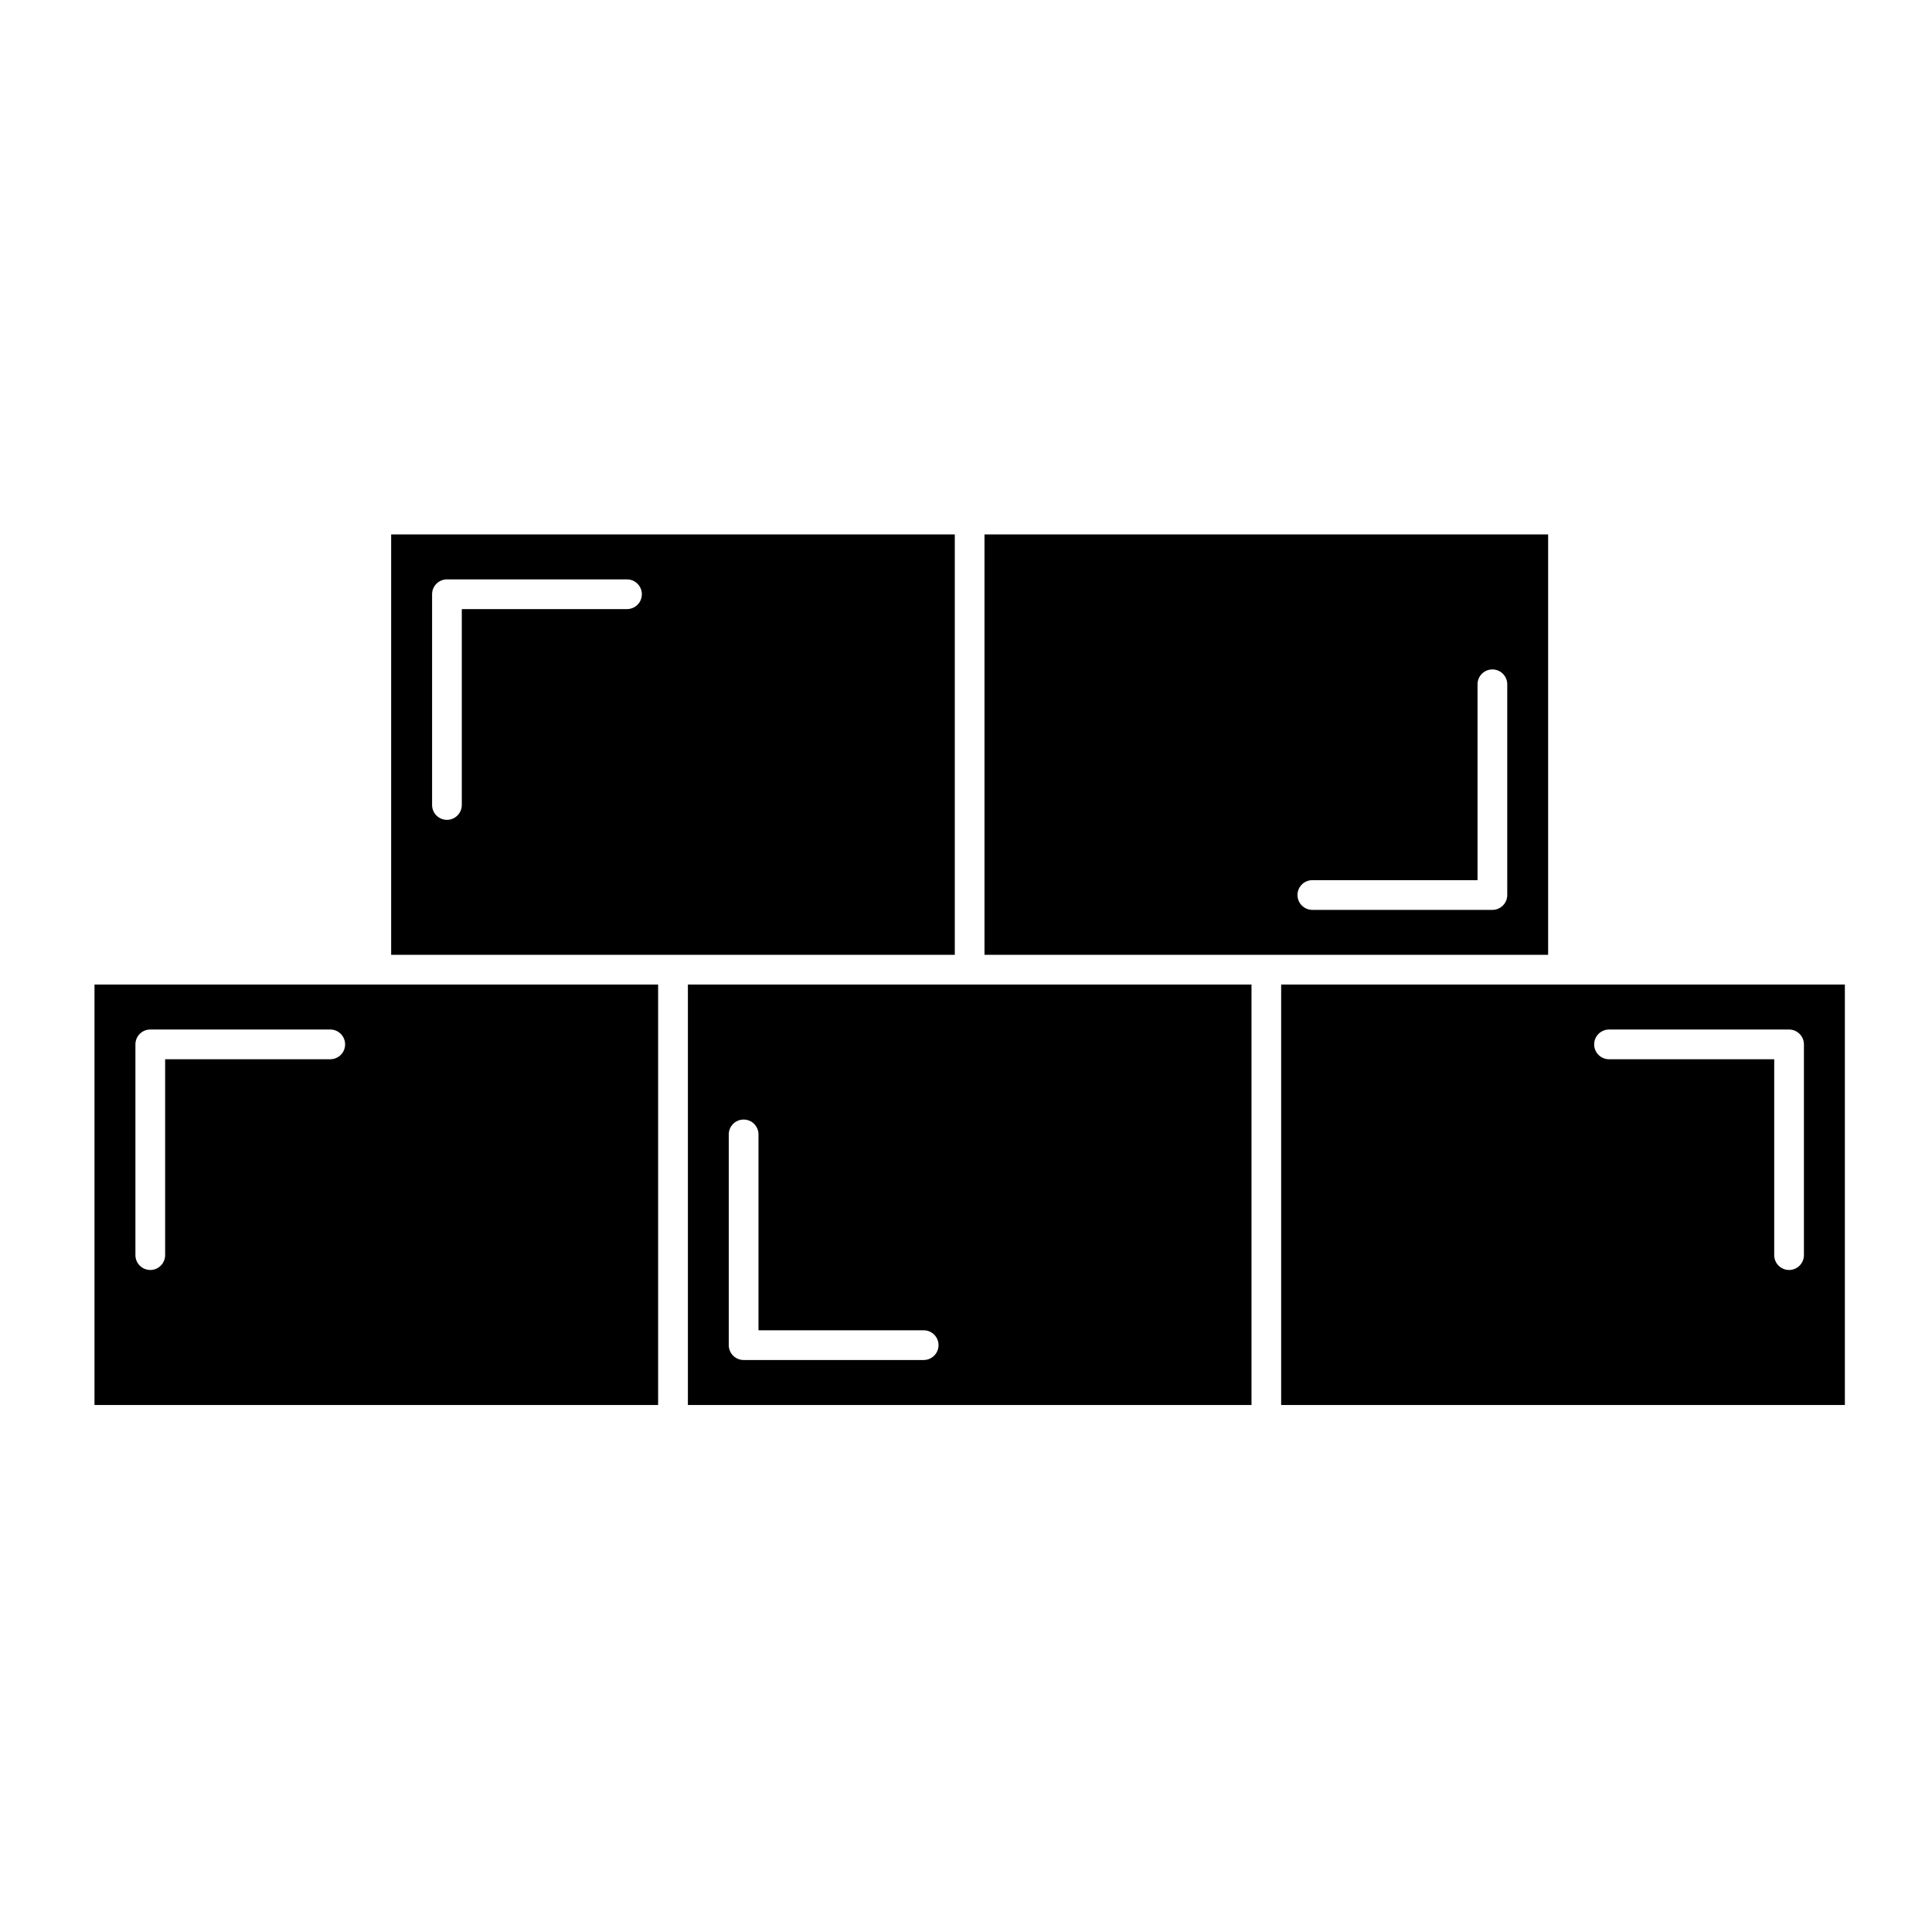 <?xml version="1.0" encoding="UTF-8"?>
<!-- Uploaded to: SVG Find, www.svgrepo.com, Generator: SVG Find Mixer Tools -->
<svg fill="#000000" width="800px" height="800px" version="1.1" viewBox="144 144 512 512" xmlns="http://www.w3.org/2000/svg">
 <g>
  <path d="m326.3 404.92v111.42h149.36v-111.42zm62.484 99.496h-47.715c-2.172 0-3.938-1.762-3.938-3.938v-55.848c0-2.172 1.762-3.938 3.938-3.938 2.172 0 3.938 1.762 3.938 3.938v51.91h43.777c2.172 0 3.938 1.762 3.938 3.938 0 2.176-1.762 3.938-3.938 3.938z"/>
  <path d="m554.27 285.63h-149.37v111.41h149.37zm-10.832 95.559c0 2.172-1.762 3.938-3.938 3.938h-47.715c-2.172 0-3.938-1.762-3.938-3.938 0-2.172 1.762-3.938 3.938-3.938h43.777v-51.91c0-2.172 1.762-3.938 3.938-3.938 2.172 0 3.938 1.762 3.938 3.938z"/>
  <path d="m397.03 285.63h-149.37v111.41h149.37zm-86.871 19.789h-43.777v51.91c0 2.172-1.762 3.938-3.938 3.938-2.172 0-3.938-1.762-3.938-3.938v-55.848c0-2.172 1.762-3.938 3.938-3.938h47.715c2.172 0 3.938 1.762 3.938 3.938s-1.762 3.938-3.938 3.938z"/>
  <path d="m169.04 404.92v111.42h149.37v-111.42zm62.484 19.789h-43.762v51.91c0 2.172-1.762 3.938-3.938 3.938-2.172 0-3.938-1.762-3.938-3.938v-55.848c0-2.172 1.762-3.938 3.938-3.938h47.695c2.172 0 3.938 1.762 3.938 3.938 0.004 2.176-1.758 3.938-3.934 3.938z"/>
  <path d="m483.52 404.92v111.42h149.39v-111.42zm86.887 11.918h47.715c2.172 0 3.938 1.762 3.938 3.938v55.848c0 2.172-1.762 3.938-3.938 3.938-2.172 0-3.938-1.762-3.938-3.938v-51.91h-43.777c-2.172 0-3.938-1.762-3.938-3.938 0-2.176 1.762-3.938 3.938-3.938z"/>
 </g>
</svg>